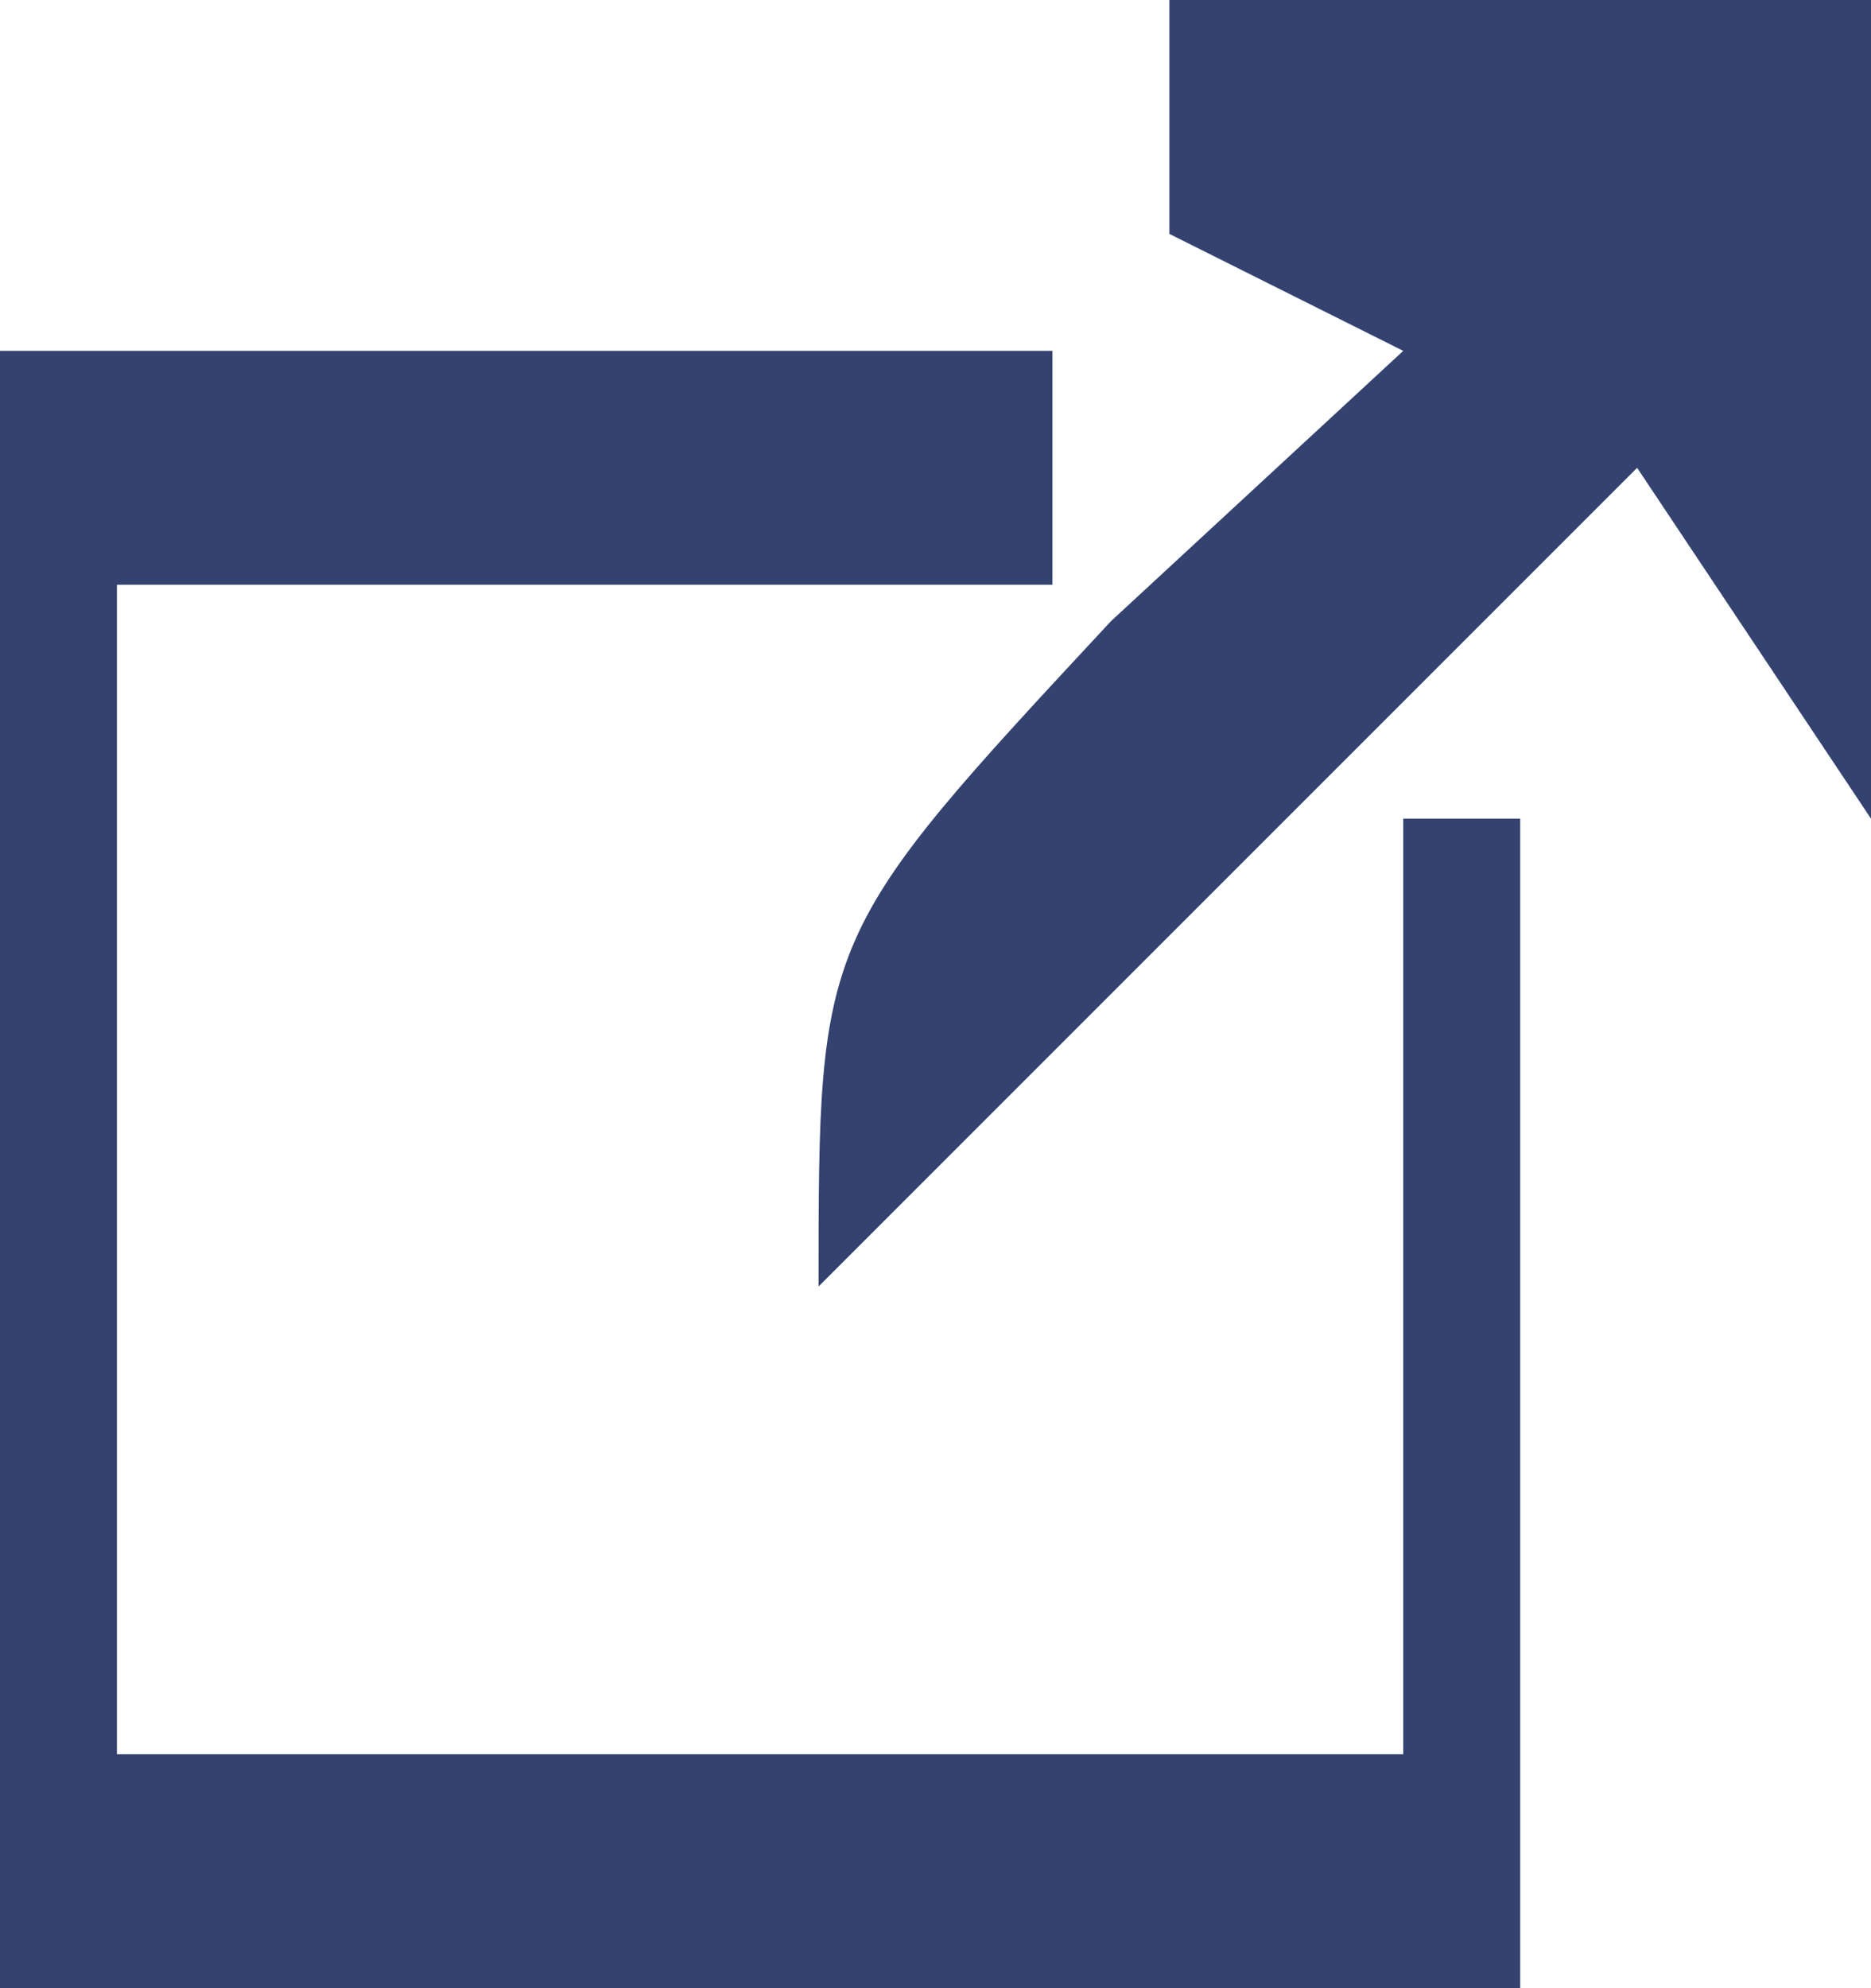 <?xml version="1.0" encoding="UTF-8"?>
<svg version="1.1" xmlns="http://www.w3.org/2000/svg" width="16" height="17">
<path d="M0 0 C2.97 0 5.94 0 9 0 C9 0.66 9 1.32 9 2 C6.36 2 3.72 2 1 2 C1 5.3 1 8.6 1 12 C4.63 12 8.26 12 12 12 C12 9.36 12 6.72 12 4 C12.33 4 12.66 4 13 4 C13 7.3 13 10.6 13 14 C8.71 14 4.42 14 0 14 C0 9.38 0 4.76 0 0 Z " fill="#33426E" transform="translate(0,3)"/>
<path d="M0 0 C1.98 0 3.96 0 6 0 C6 2.31 6 4.62 6 7 C5.34 6.01 4.68 5.02 4 4 C1.69 6.31 -0.62 8.62 -3 11 C-3 8 -3 8 -0.5 5.312 C0.325 4.549 1.15 3.786 2 3 C1.34 2.67 0.68 2.34 0 2 C0 1.34 0 0.68 0 0 Z " fill="#33426E" transform="translate(10,0)"/>
</svg>
